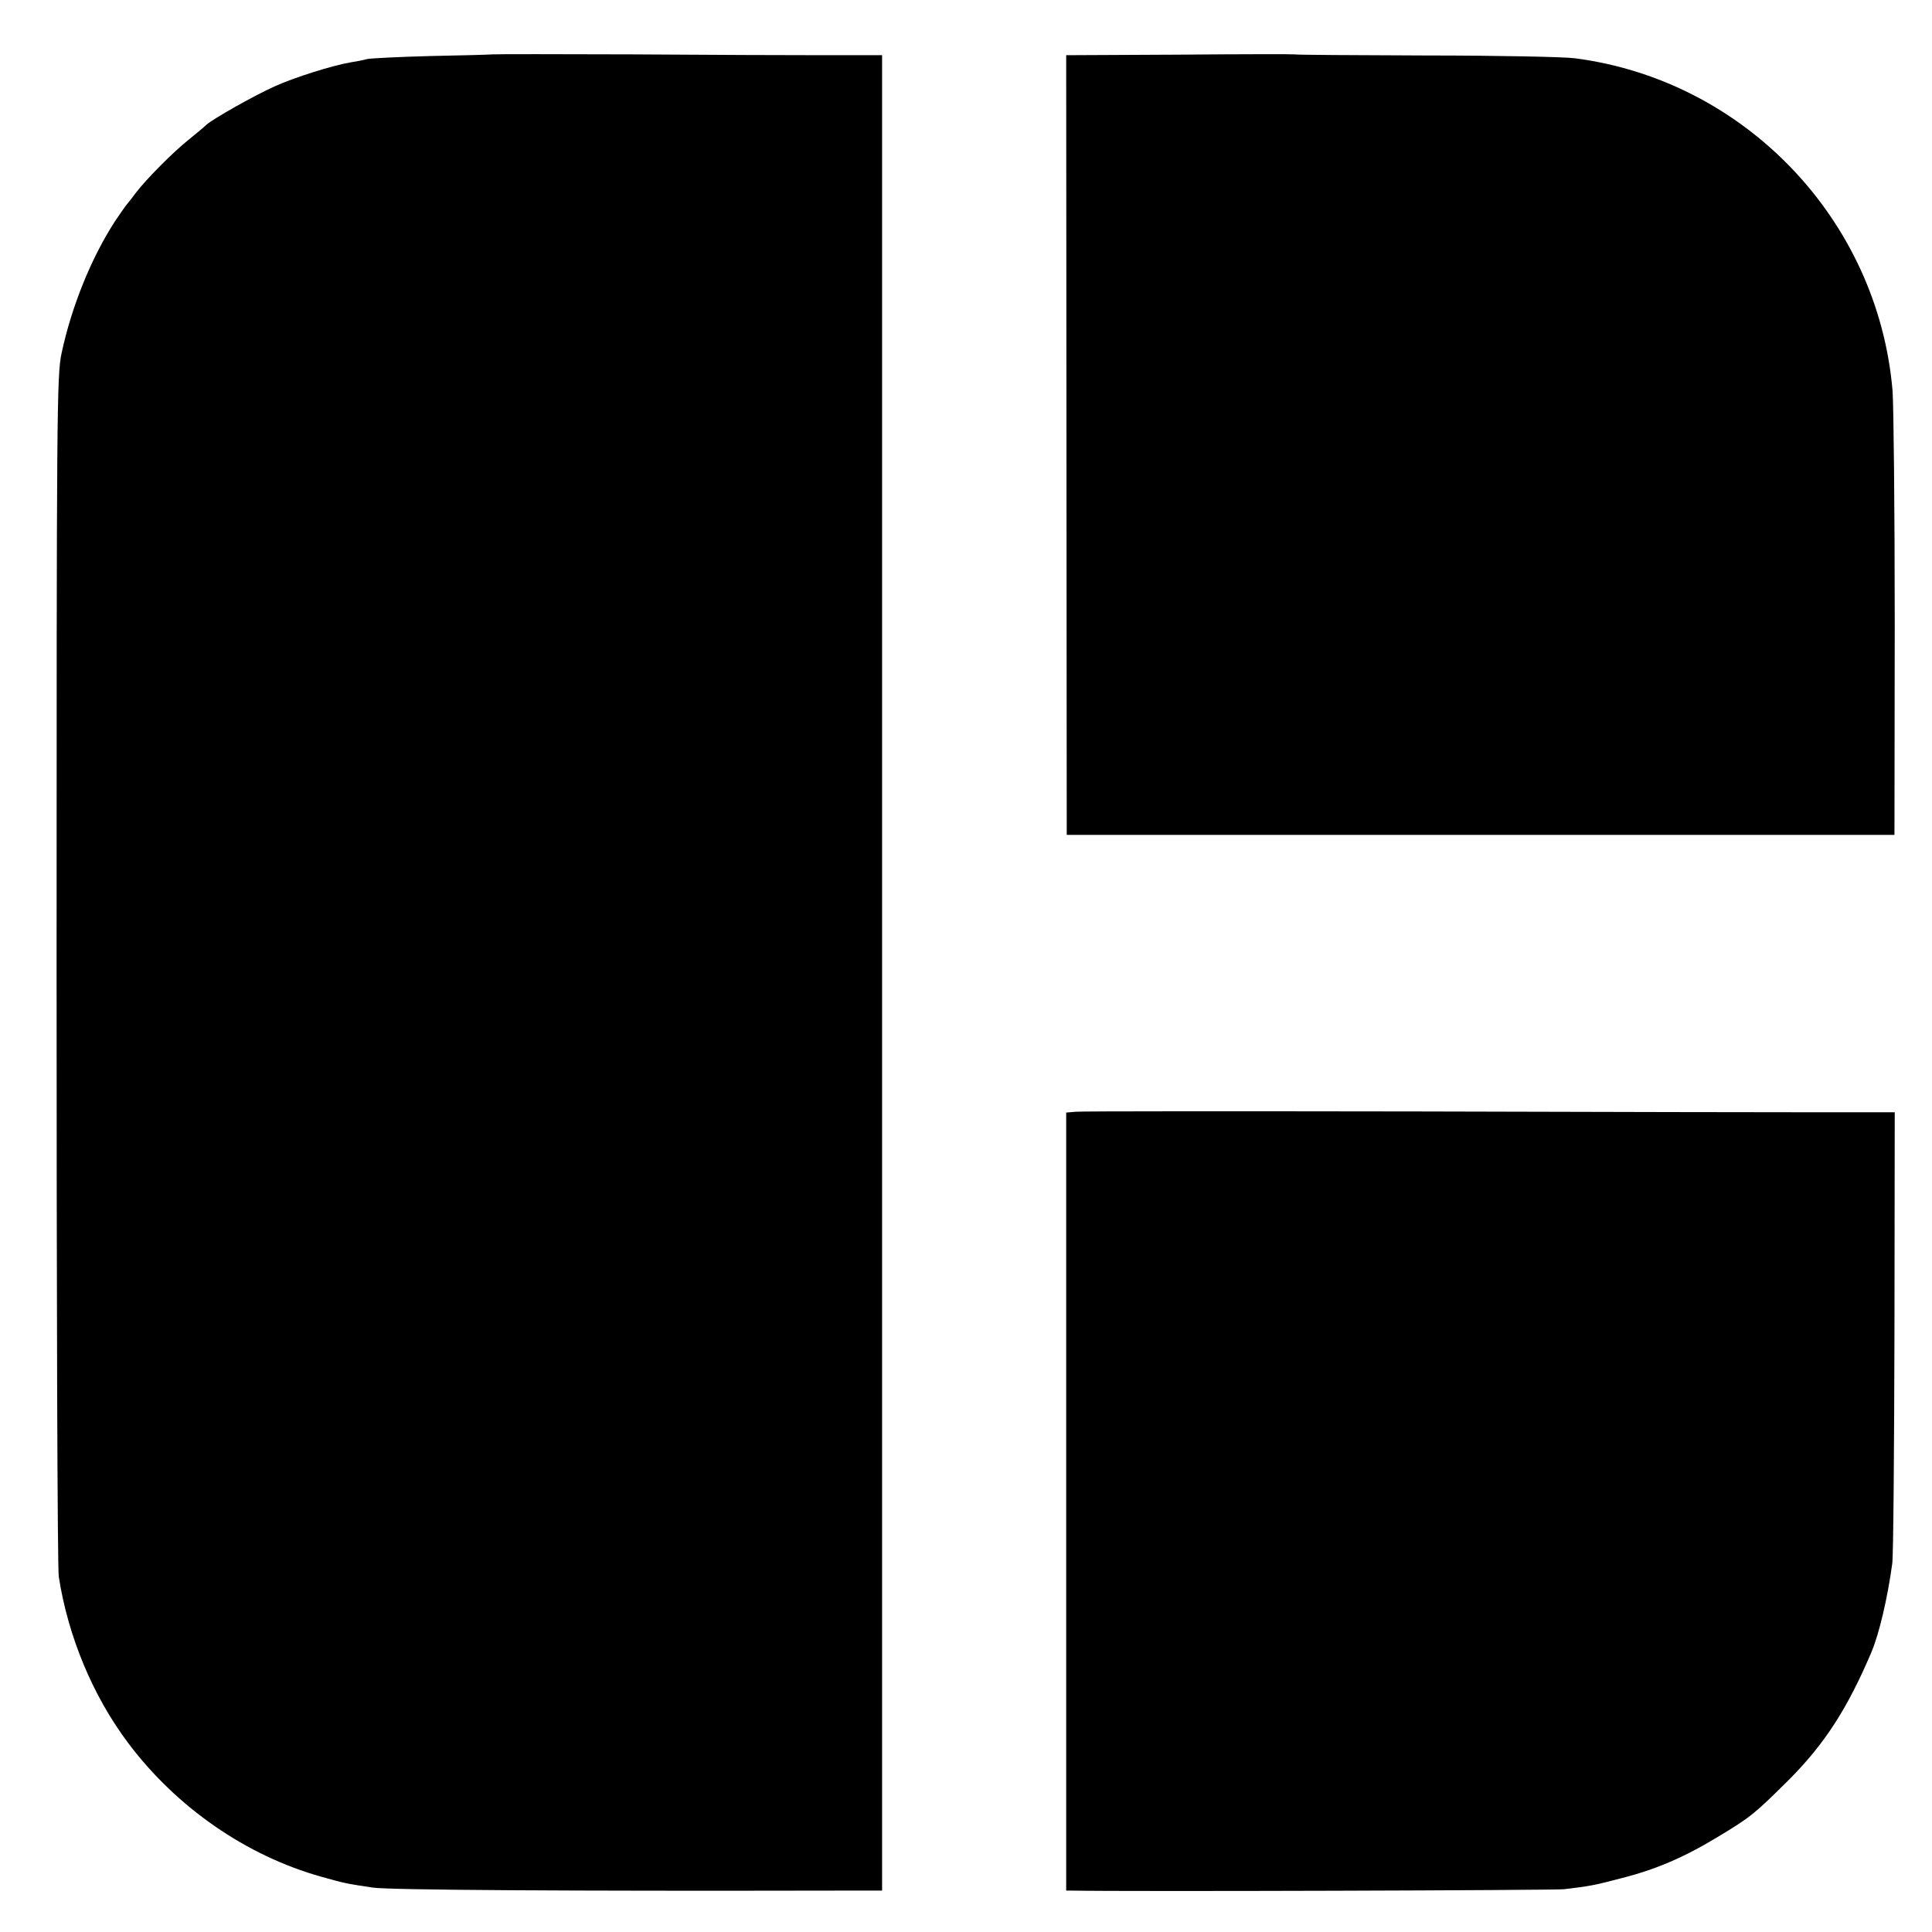 <?xml version="1.0" standalone="no"?>
<!DOCTYPE svg PUBLIC "-//W3C//DTD SVG 20010904//EN"
 "http://www.w3.org/TR/2001/REC-SVG-20010904/DTD/svg10.dtd">
<svg version="1.0" xmlns="http://www.w3.org/2000/svg"
 width="700pt" height="700pt" viewBox="0 0 700 700"
 preserveAspectRatio="xMidYMid meet">
<g transform="translate(0,700) scale(0.1,-0.1)"
fill="#000000" stroke="none">
<path d="M1785 6803 c-11 -1 -112 -4 -225 -6 -113 -3 -216 -8 -230 -11 -14 -4
-41 -9 -60 -12 -65 -11 -205 -55 -275 -87 -74 -33 -224 -118 -247 -139 -7 -7
-36 -31 -63 -53 -58 -46 -155 -144 -194 -195 -14 -19 -28 -37 -31 -40 -3 -3
-22 -30 -43 -61 -86 -133 -157 -307 -194 -479 -17 -81 -18 -196 -18 -2235 0
-1182 3 -2172 8 -2198 34 -218 124 -433 252 -603 175 -233 428 -408 700 -484
83 -23 84 -24 185 -39 55 -9 710 -13 1680 -11 l166 0 0 3325 0 3325 -211 0
c-115 0 -428 1 -695 3 -267 1 -494 1 -505 0z"/>
<path d="M4274 6802 l-411 -2 1 -1413 1 -1412 1500 0 1499 0 1 760 c0 418 -4
801 -8 850 -53 620 -537 1125 -1152 1204 -39 5 -281 10 -539 10 -258 1 -471 2
-475 4 -3 1 -191 1 -417 -1z"/>
<path d="M3899 2972 l-36 -3 0 -1410 0 -1409 21 0 c207 -4 1749 1 1783 5 92
11 109 14 204 39 127 32 228 75 352 150 121 73 133 83 257 206 131 131 214
260 301 465 28 67 58 195 75 320 4 28 7 407 8 843 l1 792 -265 0 c-146 0 -805
1 -1465 3 -660 1 -1216 1 -1236 -1z"/>
</g>
</svg>
